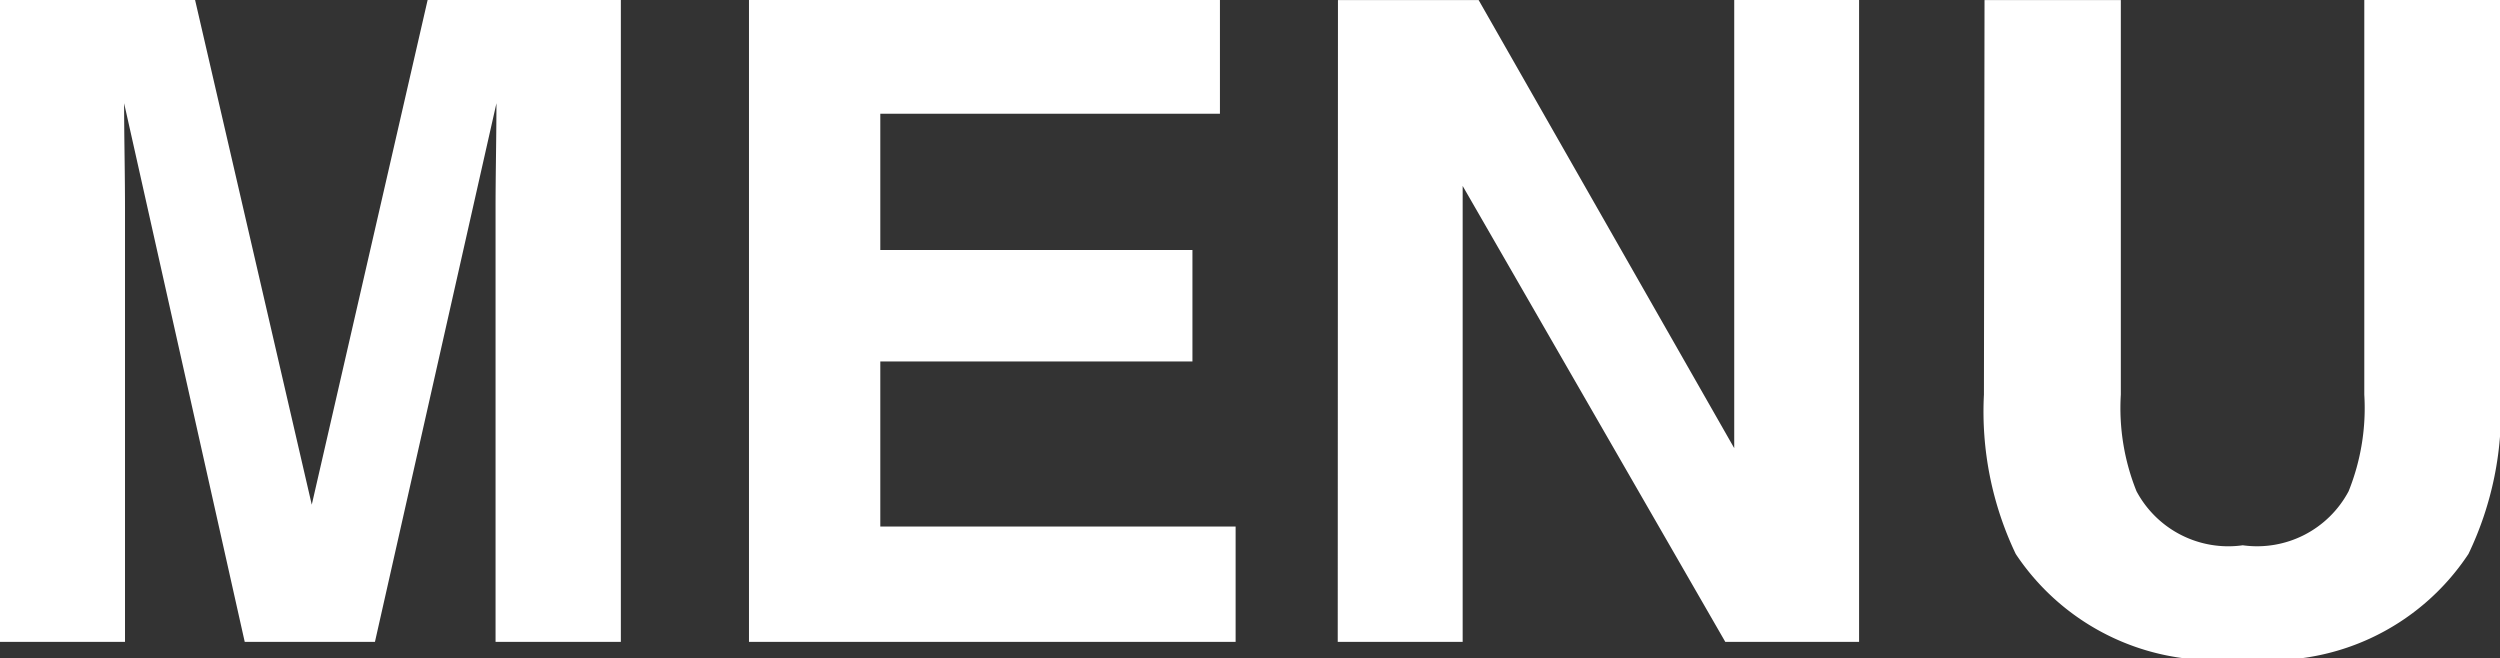 <svg xmlns="http://www.w3.org/2000/svg" width="33.639" height="8.859"><rect width="100%" height="100%" fill="#333333" stroke="none"/><path data-name="path 7775" d="M5.754 0h2.6v8.637H6.668V2.795q0-.252.006-.706t.006-.7L5.045 8.637H3.293L1.67 1.389q0 .246.006.7t.006.706v5.842H0V0h2.625l1.57 6.791Zm10.661 1.53h-4.57v1.834h4.2v1.5h-4.2v2.221h4.781v1.552h-6.548V0h6.337ZM18.003.001h1.893l3.439 6.029V0h1.68v8.637h-1.8l-3.534-6.135v6.135H18Zm8.7 0h1.834V5.31a3 3 0 0 0 .211 1.3 1.4 1.4 0 0 0 1.43.727 1.394 1.394 0 0 0 1.424-.727 3 3 0 0 0 .211-1.3V0h1.834v5.309a4.447 4.447 0 0 1-.432 2.144A3.185 3.185 0 0 1 30.17 8.86a3.2 3.2 0 0 1-3.047-1.406 4.447 4.447 0 0 1-.428-2.145Z" fill="#fff"/></svg>